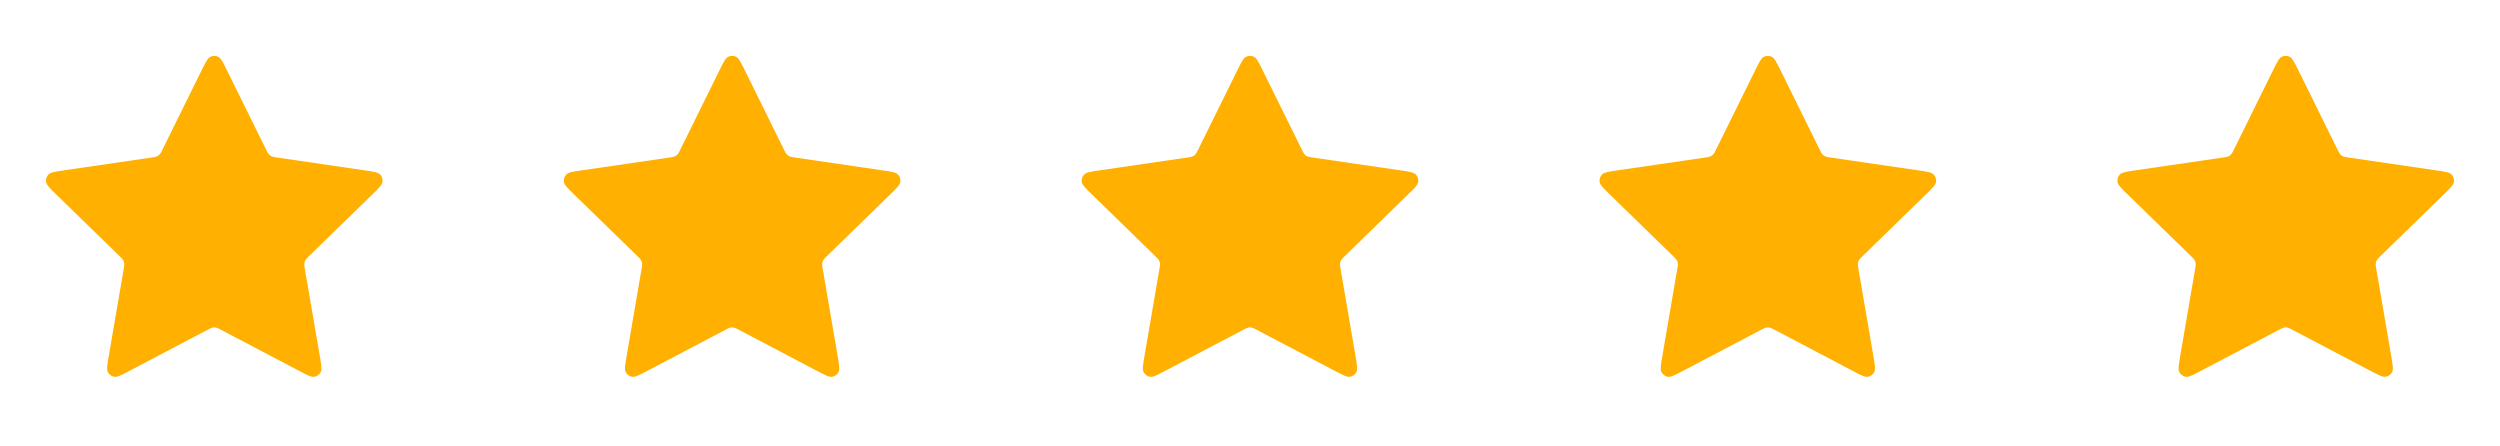 <svg xmlns="http://www.w3.org/2000/svg" width="140" height="25" viewBox="0 0 140 25" fill="none"><path d="M11.283 3.953C11.513 3.486 11.628 3.253 11.785 3.178C11.921 3.113 12.079 3.113 12.215 3.178C12.372 3.253 12.487 3.486 12.717 3.953L14.904 8.383C14.972 8.521 15.006 8.59 15.056 8.644C15.1 8.691 15.153 8.729 15.211 8.757C15.278 8.787 15.354 8.799 15.506 8.821L20.397 9.536C20.912 9.611 21.17 9.649 21.289 9.774C21.392 9.884 21.441 10.034 21.422 10.184C21.399 10.356 21.212 10.537 20.84 10.9L17.301 14.346C17.191 14.454 17.136 14.508 17.1 14.572C17.069 14.628 17.049 14.69 17.041 14.755C17.032 14.827 17.045 14.903 17.071 15.055L17.906 19.922C17.994 20.436 18.038 20.692 17.955 20.845C17.883 20.977 17.755 21.07 17.607 21.098C17.437 21.129 17.206 21.008 16.745 20.765L12.372 18.466C12.236 18.394 12.168 18.358 12.096 18.344C12.033 18.332 11.967 18.332 11.904 18.344C11.832 18.358 11.764 18.394 11.628 18.466L7.255 20.765C6.794 21.008 6.563 21.129 6.393 21.098C6.245 21.07 6.117 20.977 6.045 20.845C5.962 20.692 6.006 20.436 6.094 19.922L6.929 15.055C6.955 14.903 6.968 14.827 6.959 14.755C6.951 14.69 6.931 14.628 6.9 14.572C6.864 14.508 6.809 14.454 6.699 14.346L3.161 10.9C2.788 10.537 2.601 10.356 2.579 10.184C2.559 10.034 2.608 9.884 2.711 9.774C2.83 9.649 3.088 9.611 3.603 9.536L8.494 8.821C8.646 8.799 8.722 8.787 8.789 8.757C8.847 8.729 8.9 8.691 8.944 8.644C8.994 8.59 9.028 8.521 9.096 8.383L11.283 3.953Z" fill="#FFB000"></path><path d="M40.283 3.953C40.513 3.486 40.628 3.253 40.785 3.178C40.921 3.113 41.079 3.113 41.215 3.178C41.372 3.253 41.487 3.486 41.717 3.953L43.904 8.383C43.972 8.521 44.006 8.59 44.056 8.644C44.1 8.691 44.153 8.729 44.211 8.757C44.278 8.787 44.354 8.799 44.506 8.821L49.397 9.536C49.912 9.611 50.17 9.649 50.289 9.774C50.392 9.884 50.441 10.034 50.422 10.184C50.399 10.356 50.212 10.537 49.84 10.9L46.301 14.346C46.191 14.454 46.136 14.508 46.1 14.572C46.069 14.628 46.049 14.69 46.041 14.755C46.032 14.827 46.045 14.903 46.071 15.055L46.906 19.922C46.994 20.436 47.038 20.692 46.955 20.845C46.883 20.977 46.755 21.07 46.607 21.098C46.437 21.129 46.206 21.008 45.745 20.765L41.372 18.466C41.236 18.394 41.168 18.358 41.096 18.344C41.033 18.332 40.967 18.332 40.904 18.344C40.832 18.358 40.764 18.394 40.628 18.466L36.255 20.765C35.794 21.008 35.563 21.129 35.393 21.098C35.245 21.07 35.117 20.977 35.045 20.845C34.962 20.692 35.006 20.436 35.094 19.922L35.929 15.055C35.955 14.903 35.968 14.827 35.959 14.755C35.951 14.69 35.931 14.628 35.9 14.572C35.864 14.508 35.809 14.454 35.699 14.346L32.161 10.9C31.788 10.537 31.601 10.356 31.578 10.184C31.559 10.034 31.608 9.884 31.711 9.774C31.83 9.649 32.088 9.611 32.603 9.536L37.494 8.821C37.646 8.799 37.722 8.787 37.789 8.757C37.847 8.729 37.9 8.691 37.944 8.644C37.994 8.59 38.028 8.521 38.096 8.383L40.283 3.953Z" fill="#FFB000"></path><path d="M69.283 3.953C69.513 3.486 69.628 3.253 69.785 3.178C69.921 3.113 70.079 3.113 70.215 3.178C70.372 3.253 70.487 3.486 70.717 3.953L72.904 8.383C72.972 8.521 73.006 8.59 73.056 8.644C73.1 8.691 73.153 8.729 73.211 8.757C73.278 8.787 73.354 8.799 73.506 8.821L78.397 9.536C78.912 9.611 79.17 9.649 79.289 9.774C79.392 9.884 79.441 10.034 79.421 10.184C79.399 10.356 79.212 10.537 78.84 10.9L75.301 14.346C75.191 14.454 75.136 14.508 75.1 14.572C75.069 14.628 75.049 14.69 75.041 14.755C75.032 14.827 75.045 14.903 75.071 15.055L75.906 19.922C75.994 20.436 76.038 20.692 75.955 20.845C75.883 20.977 75.755 21.07 75.607 21.098C75.437 21.129 75.206 21.008 74.745 20.765L70.372 18.466C70.236 18.394 70.168 18.358 70.096 18.344C70.033 18.332 69.967 18.332 69.904 18.344C69.832 18.358 69.764 18.394 69.628 18.466L65.255 20.765C64.794 21.008 64.563 21.129 64.393 21.098C64.245 21.07 64.117 20.977 64.045 20.845C63.962 20.692 64.006 20.436 64.094 19.922L64.929 15.055C64.955 14.903 64.968 14.827 64.959 14.755C64.951 14.69 64.931 14.628 64.9 14.572C64.864 14.508 64.809 14.454 64.699 14.346L61.161 10.9C60.788 10.537 60.601 10.356 60.578 10.184C60.559 10.034 60.608 9.884 60.711 9.774C60.83 9.649 61.088 9.611 61.603 9.536L66.494 8.821C66.646 8.799 66.722 8.787 66.789 8.757C66.847 8.729 66.9 8.691 66.944 8.644C66.994 8.59 67.028 8.521 67.096 8.383L69.283 3.953Z" fill="#FFB000"></path><path d="M98.283 3.953C98.513 3.486 98.628 3.253 98.785 3.178C98.921 3.113 99.079 3.113 99.215 3.178C99.372 3.253 99.487 3.486 99.717 3.953L101.904 8.383C101.972 8.521 102.006 8.59 102.056 8.644C102.1 8.691 102.153 8.729 102.211 8.757C102.278 8.787 102.354 8.799 102.506 8.821L107.397 9.536C107.912 9.611 108.17 9.649 108.289 9.774C108.392 9.884 108.441 10.034 108.422 10.184C108.399 10.356 108.212 10.537 107.839 10.9L104.301 14.346C104.191 14.454 104.136 14.508 104.1 14.572C104.069 14.628 104.049 14.69 104.041 14.755C104.032 14.827 104.045 14.903 104.071 15.055L104.906 19.922C104.994 20.436 105.038 20.692 104.955 20.845C104.883 20.977 104.755 21.07 104.607 21.098C104.437 21.129 104.206 21.008 103.745 20.765L99.372 18.466C99.236 18.394 99.168 18.358 99.096 18.344C99.033 18.332 98.967 18.332 98.904 18.344C98.832 18.358 98.764 18.394 98.628 18.466L94.255 20.765C93.794 21.008 93.563 21.129 93.393 21.098C93.245 21.07 93.117 20.977 93.045 20.845C92.962 20.692 93.006 20.436 93.094 19.922L93.929 15.055C93.955 14.903 93.968 14.827 93.959 14.755C93.951 14.69 93.931 14.628 93.9 14.572C93.864 14.508 93.809 14.454 93.699 14.346L90.161 10.9C89.788 10.537 89.601 10.356 89.579 10.184C89.559 10.034 89.608 9.884 89.711 9.774C89.83 9.649 90.088 9.611 90.603 9.536L95.494 8.821C95.646 8.799 95.722 8.787 95.789 8.757C95.847 8.729 95.9 8.691 95.944 8.644C95.994 8.59 96.028 8.521 96.096 8.383L98.283 3.953Z" fill="#FFB000"></path><path d="M127.283 3.953C127.513 3.486 127.628 3.253 127.785 3.178C127.921 3.113 128.079 3.113 128.215 3.178C128.372 3.253 128.487 3.486 128.717 3.953L130.904 8.383C130.972 8.521 131.006 8.59 131.056 8.644C131.1 8.691 131.153 8.729 131.211 8.757C131.278 8.787 131.354 8.799 131.506 8.821L136.397 9.536C136.912 9.611 137.17 9.649 137.289 9.774C137.392 9.884 137.441 10.034 137.422 10.184C137.399 10.356 137.212 10.537 136.839 10.9L133.301 14.346C133.191 14.454 133.136 14.508 133.1 14.572C133.069 14.628 133.049 14.69 133.041 14.755C133.032 14.827 133.045 14.903 133.071 15.055L133.906 19.922C133.994 20.436 134.038 20.692 133.955 20.845C133.883 20.977 133.755 21.07 133.607 21.098C133.437 21.129 133.206 21.008 132.745 20.765L128.372 18.466C128.236 18.394 128.168 18.358 128.096 18.344C128.033 18.332 127.967 18.332 127.904 18.344C127.832 18.358 127.764 18.394 127.628 18.466L123.255 20.765C122.794 21.008 122.563 21.129 122.393 21.098C122.245 21.07 122.117 20.977 122.045 20.845C121.962 20.692 122.006 20.436 122.094 19.922L122.929 15.055C122.955 14.903 122.968 14.827 122.959 14.755C122.951 14.69 122.931 14.628 122.9 14.572C122.864 14.508 122.809 14.454 122.699 14.346L119.161 10.9C118.788 10.537 118.601 10.356 118.579 10.184C118.559 10.034 118.608 9.884 118.711 9.774C118.83 9.649 119.088 9.611 119.603 9.536L124.494 8.821C124.646 8.799 124.722 8.787 124.789 8.757C124.847 8.729 124.9 8.691 124.944 8.644C124.994 8.59 125.028 8.521 125.096 8.383L127.283 3.953Z" fill="#FFB000"></path></svg>